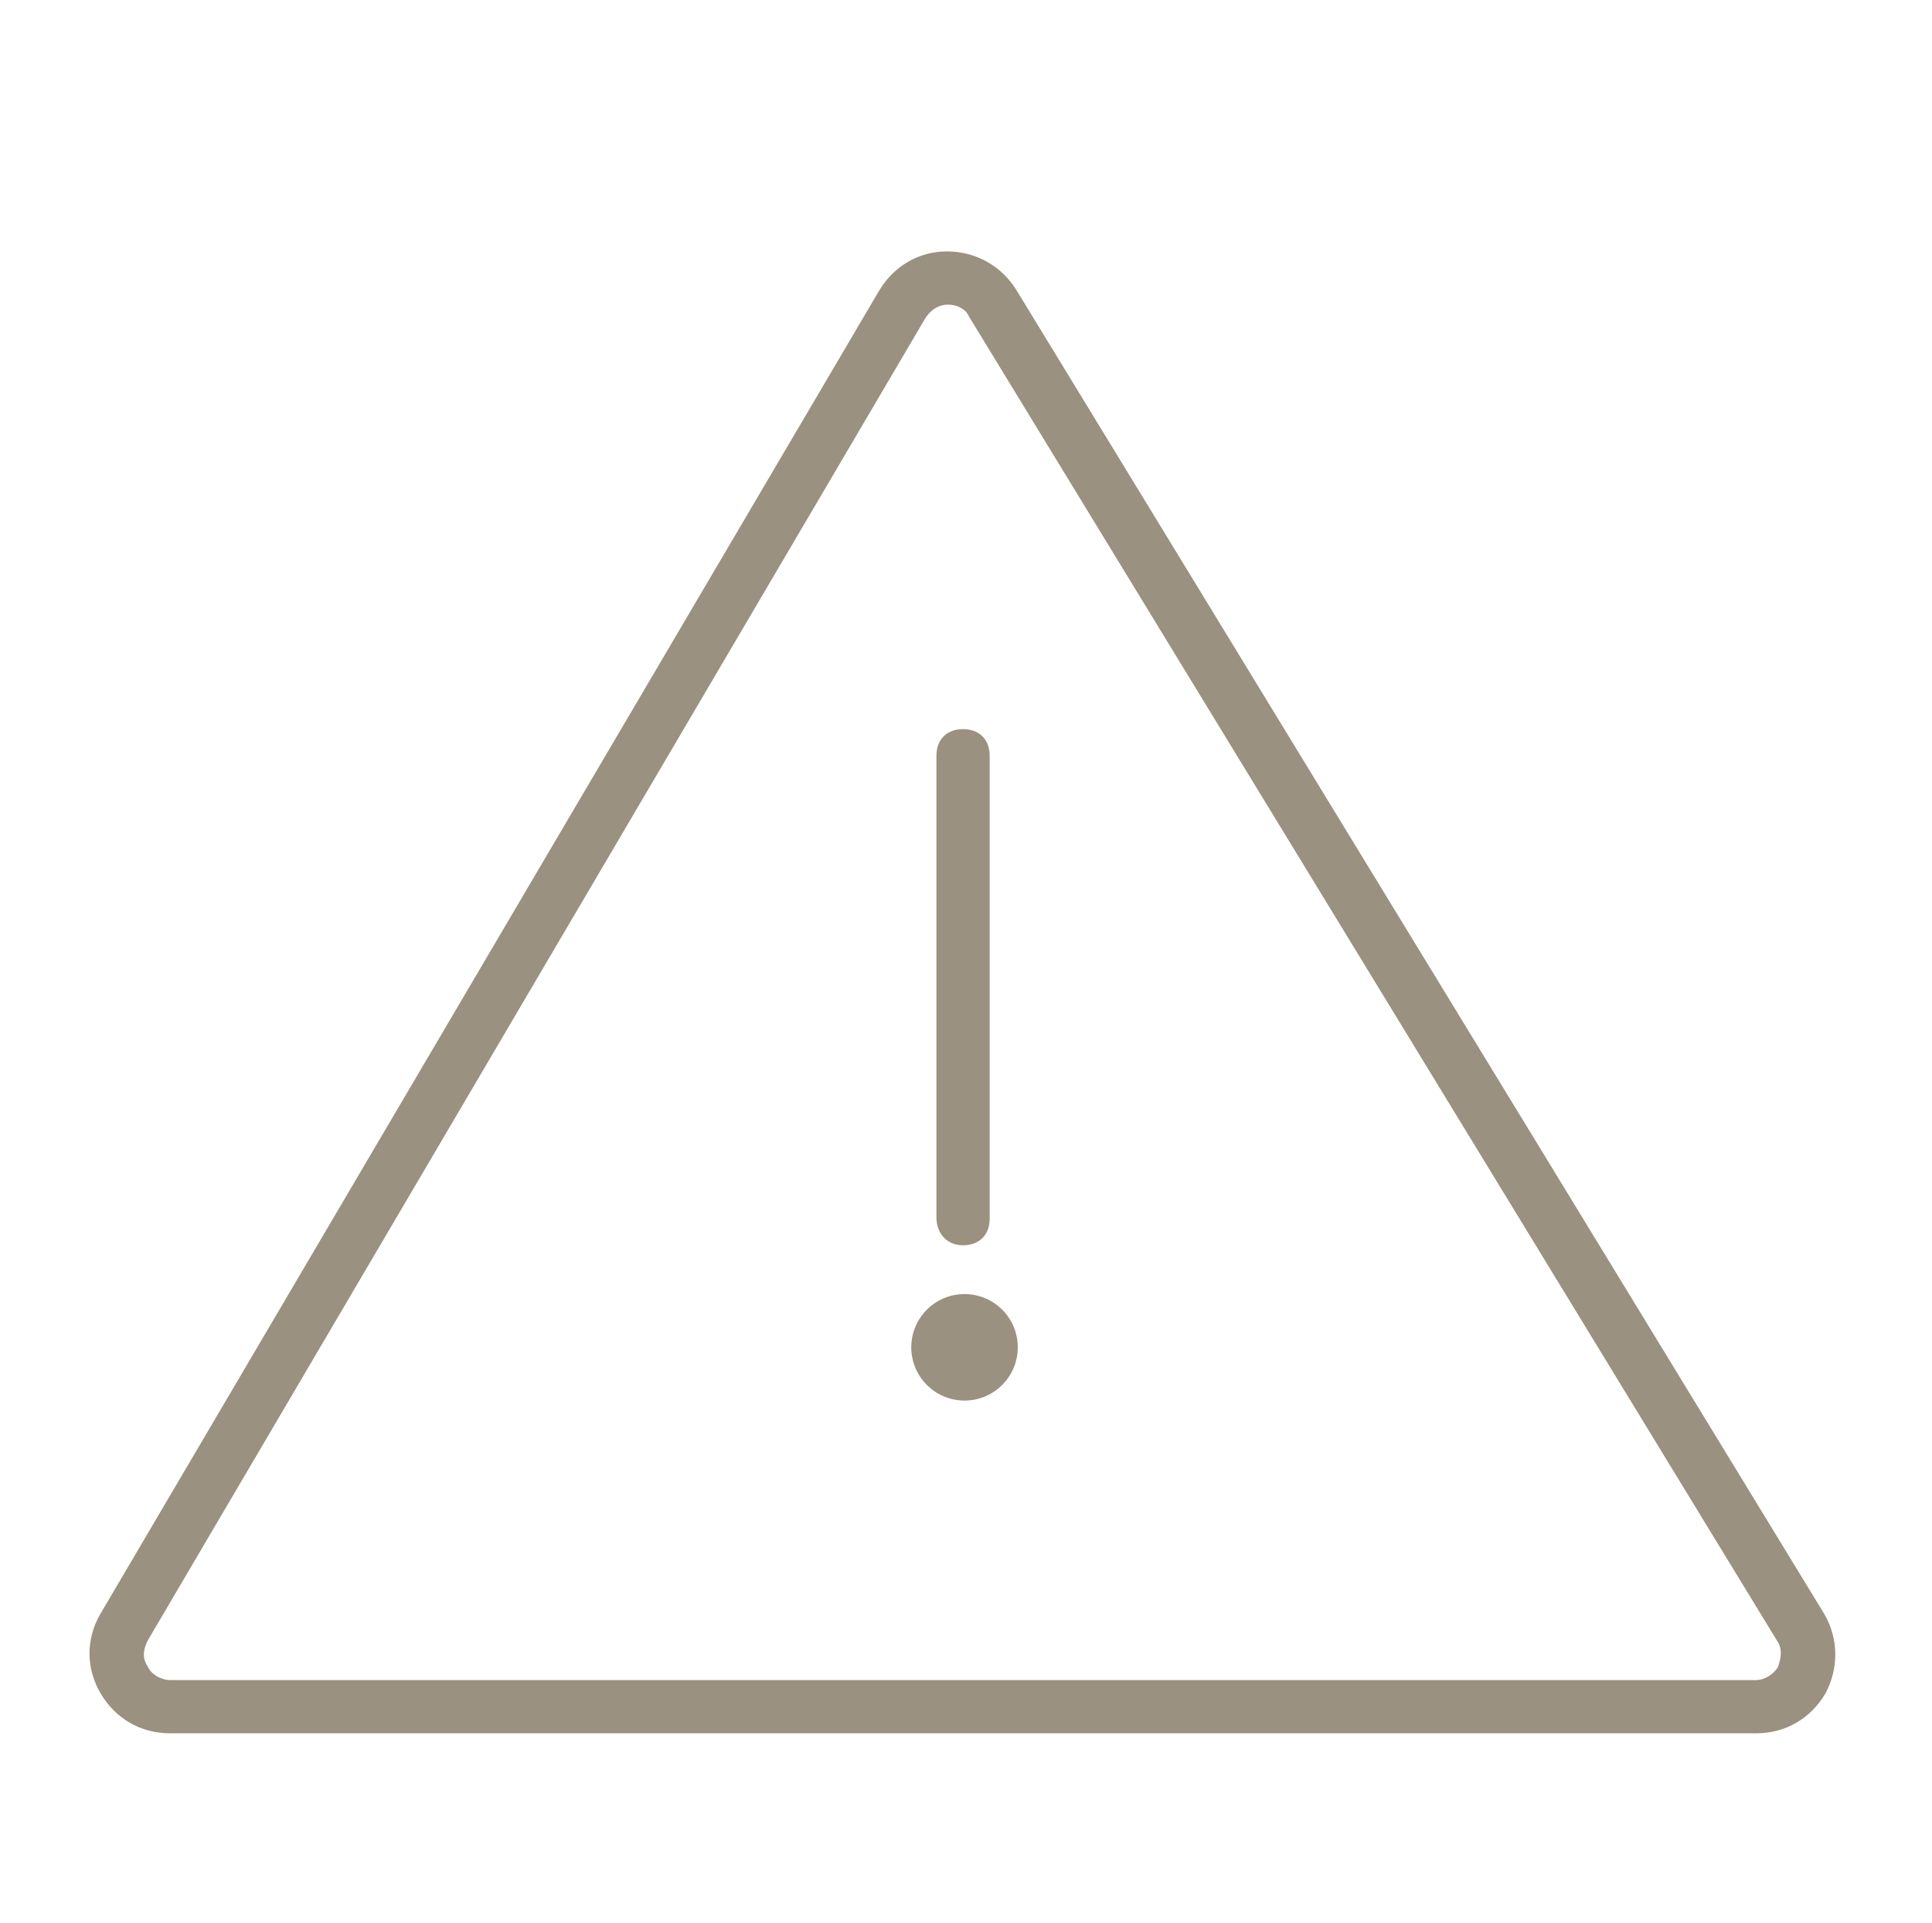 <?xml version="1.0" encoding="utf-8"?>
<!-- Generator: Adobe Illustrator 28.1.0, SVG Export Plug-In . SVG Version: 6.00 Build 0)  -->
<svg version="1.1" id="Layer_1" xmlns="http://www.w3.org/2000/svg" xmlns:xlink="http://www.w3.org/1999/xlink" x="0px" y="0px"
	 viewBox="0 0 130.6 130" style="enable-background:new 0 0 130.6 130;" xml:space="preserve">
<style type="text/css">
	.st0{fill:#9B907E;}
	.st1{fill:#9A9180;}
</style>
<g>
	<path class="st1" d="M123.3,109.1L68.7,19.6C67.7,18,66,17,64,17c-1.9,0-3.6,1-4.6,2.7L6.8,109.1c-1,1.7-1,3.7,0,5.4
		c1,1.7,2.7,2.7,4.7,2.7h107.2c2,0,3.7-1,4.7-2.7C124.3,112.8,124.3,110.8,123.3,109.1z M62.5,21.6c0.3-0.5,0.8-1,1.6-1
		c0.6,0,1.2,0.3,1.4,0.8l54.6,89.5c0.5,0.7,0.2,1.4,0.1,1.8c-0.3,0.5-0.9,0.9-1.5,0.9H11.5c-0.6,0-1.3-0.4-1.5-0.9
		c-0.5-0.7-0.2-1.4,0-1.8L62.5,21.6z"/>
	<path class="st1" d="M65.1,84.2c1.1,0,1.8-0.7,1.8-1.8V51.1c0-1.1-0.7-1.8-1.8-1.8c-1.1,0-1.8,0.7-1.8,1.8v31.2
		C63.3,83.4,64,84.2,65.1,84.2z"/>
	<circle class="st1" cx="65.2" cy="91.1" r="3.6"/>
</g>
</svg>
